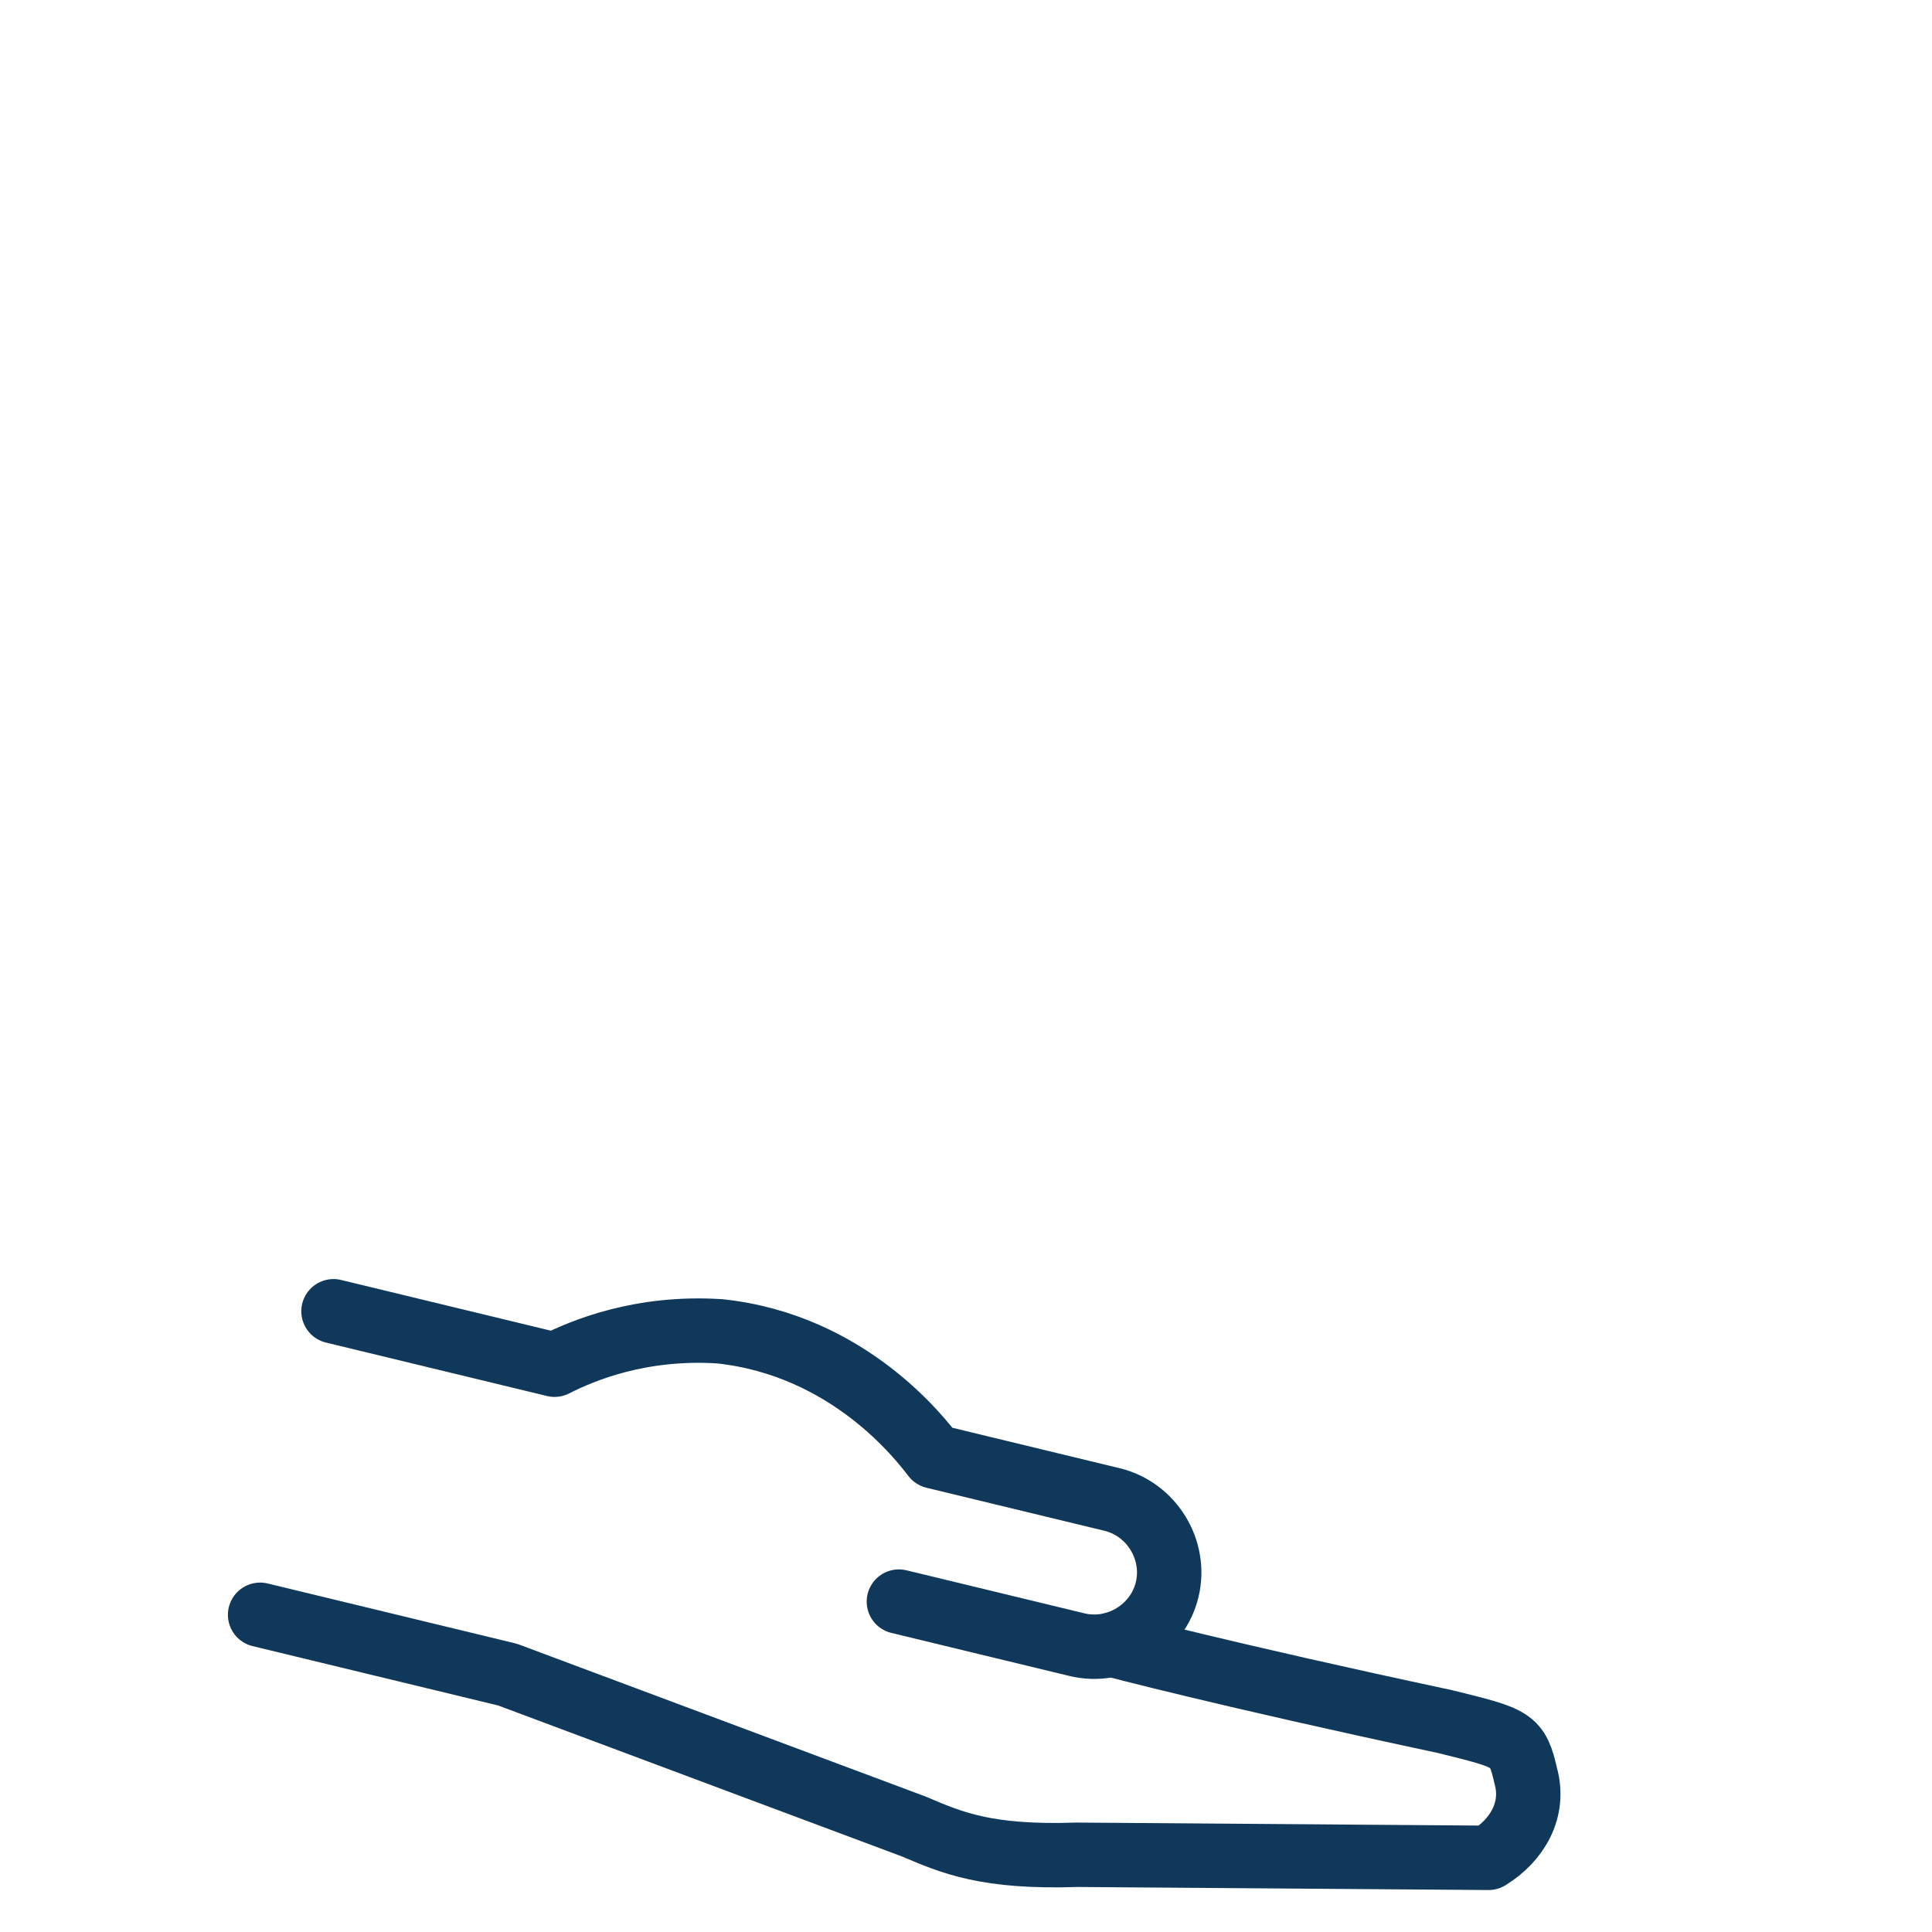 <svg id="eBcIJPhmVbi1" xmlns="http://www.w3.org/2000/svg" xmlns:xlink="http://www.w3.org/1999/xlink" viewBox="0 0 60 60" shape-rendering="geometricPrecision" text-rendering="geometricPrecision"><style><![CDATA[#eBcIJPhmVbi2_tr {animation: eBcIJPhmVbi2_tr__tr 3000ms linear infinite normal forwards}@keyframes eBcIJPhmVbi2_tr__tr { 0% {transform: translate(11px,38.063px) rotate(13.592deg);animation-timing-function: cubic-bezier(0.25,0.46,0.45,0.94)} 26.667% {transform: translate(11px,38.063px) rotate(0deg)} 100% {transform: translate(11px,38.063px) rotate(0deg)}} #eBcIJPhmVbi4 {animation: eBcIJPhmVbi4__m 3000ms linear infinite normal forwards}@keyframes eBcIJPhmVbi4__m { 0% {d: path('M36.937,45.181C36.937,45.181,40.558,45.262,47.537,45.073C49.743,45.085,49.856,45.073,50.383,46.127C50.91,47.076,50.594,48.13,49.856,48.868L37.411,51.78C34.698,52.533,33.549,52.329,32.284,52.118L18.906,50.497L11,50.497')} 10% {d: path('M38.095,44.264C38.095,44.264,41.451,43.114,46.92,42.522C48.694,42.331,49.239,42.522,49.766,43.576C50.293,44.525,49.977,45.579,49.239,46.317L37.31,51.734C35.259,52.521,34.027,52.551,32.762,52.341L18.906,50.497L11,50.497')} 26.667% {d: path('M38.408,42.38C38.408,42.38,42.941,39.534,45.892,38.269C46.946,37.742,48.211,38.269,48.738,39.323C49.265,40.272,48.949,41.326,48.211,42.064L37.143,51.657C36.194,52.5,34.824,52.922,33.559,52.711L18.906,50.497L11,50.497')} 100% {d: path('M38.408,42.38C38.408,42.38,42.941,39.534,45.892,38.269C46.946,37.742,48.211,38.269,48.738,39.323C49.265,40.272,48.949,41.326,48.211,42.064L37.143,51.657C36.194,52.5,34.824,52.922,33.559,52.711L18.906,50.497L11,50.497')}} #eBcIJPhmVbi6 {animation: eBcIJPhmVbi6_s_do 3000ms linear infinite normal forwards}@keyframes eBcIJPhmVbi6_s_do { 0% {stroke-dashoffset: 70} 26.667% {stroke-dashoffset: 70} 66.667% {stroke-dashoffset: 0} 100% {stroke-dashoffset: 0}} #eBcIJPhmVbi7 {animation: eBcIJPhmVbi7_s_do 3000ms linear infinite normal forwards}@keyframes eBcIJPhmVbi7_s_do { 0% {stroke-dashoffset: 30} 50% {stroke-dashoffset: 30} 66.667% {stroke-dashoffset: 0} 100% {stroke-dashoffset: 0}} #eBcIJPhmVbi8 {animation: eBcIJPhmVbi8_s_do 3000ms linear infinite normal forwards}@keyframes eBcIJPhmVbi8_s_do { 0% {stroke-dashoffset: 30} 50% {stroke-dashoffset: 30} 66.667% {stroke-dashoffset: 0} 100% {stroke-dashoffset: 0}}]]></style><g id="eBcIJPhmVbi2_tr" transform="translate(11,38.063) rotate(13.592)"><g transform="translate(-11,-38.063)"><path d="M11,40.799h7.063c.738-.632,2.319-1.792,4.744-2.214c4.006-.527,6.852,1.792,7.379,2.214h5.692c1.265,0,2.319,1.054,2.319,2.319s-1.054,2.319-2.319,2.319h-5.692" fill="none" stroke="#10385b" stroke-width="2" stroke-linecap="round" stroke-linejoin="round" stroke-miterlimit="10"/><path id="eBcIJPhmVbi4" d="M36.937,45.181c0,0,3.621.081,10.6-.108c2.206.011,2.319,0,2.846,1.054.527.949.211,2.003-.527,2.741l-12.445,2.911c-2.713.753-3.862.55-5.127.339L18.906,50.497h-7.906" fill="none" stroke="#10385b" stroke-width="2" stroke-linecap="round" stroke-linejoin="round" stroke-miterlimit="10"/></g></g><g transform="translate(0 0)"><path id="eBcIJPhmVbi6" d="M44.556,17.028c0-5.318-4.601-9.572-10.056-8.971-4.022.453-7.329,3.654-7.897,7.655-.495,3.506,1.032,6.697,3.58,8.582c1.053.769,1.822,1.864,2.106,3.138l.063.263c.158.727.8,1.232,1.548,1.232h3.285c.737,0,1.379-.516,1.548-1.232l.063-.263c.295-1.285,1.085-2.38,2.138-3.17c2.211-1.643,3.643-4.265,3.643-7.234h-.021Z" fill="none" stroke="#04bbf2" stroke-width="2" stroke-linecap="round" stroke-linejoin="round" stroke-dashoffset="70" stroke-dasharray="70"/><path id="eBcIJPhmVbi7" d="M37.228,28.928h-3.401c-.791,0-1.432.639-1.432,1.427s.641,1.427,1.432,1.427h3.401c.791,0,1.432-.639,1.432-1.427s-.641-1.427-1.432-1.427Z" fill="none" stroke="#04bbf2" stroke-width="2" stroke-linecap="round" stroke-linejoin="round" stroke-dashoffset="30" stroke-dasharray="30"/><path id="eBcIJPhmVbi8" d="M36.68,31.781h-2.285c-.75,0-1.358.606-1.358,1.353s.608,1.353,1.358,1.353h2.285c.75,0,1.358-.606,1.358-1.353s-.608-1.353-1.358-1.353Z" transform="translate(0 0)" fill="none" stroke="#04bbf2" stroke-width="2" stroke-linecap="round" stroke-linejoin="round" stroke-dashoffset="30" stroke-dasharray="30"/></g></svg>